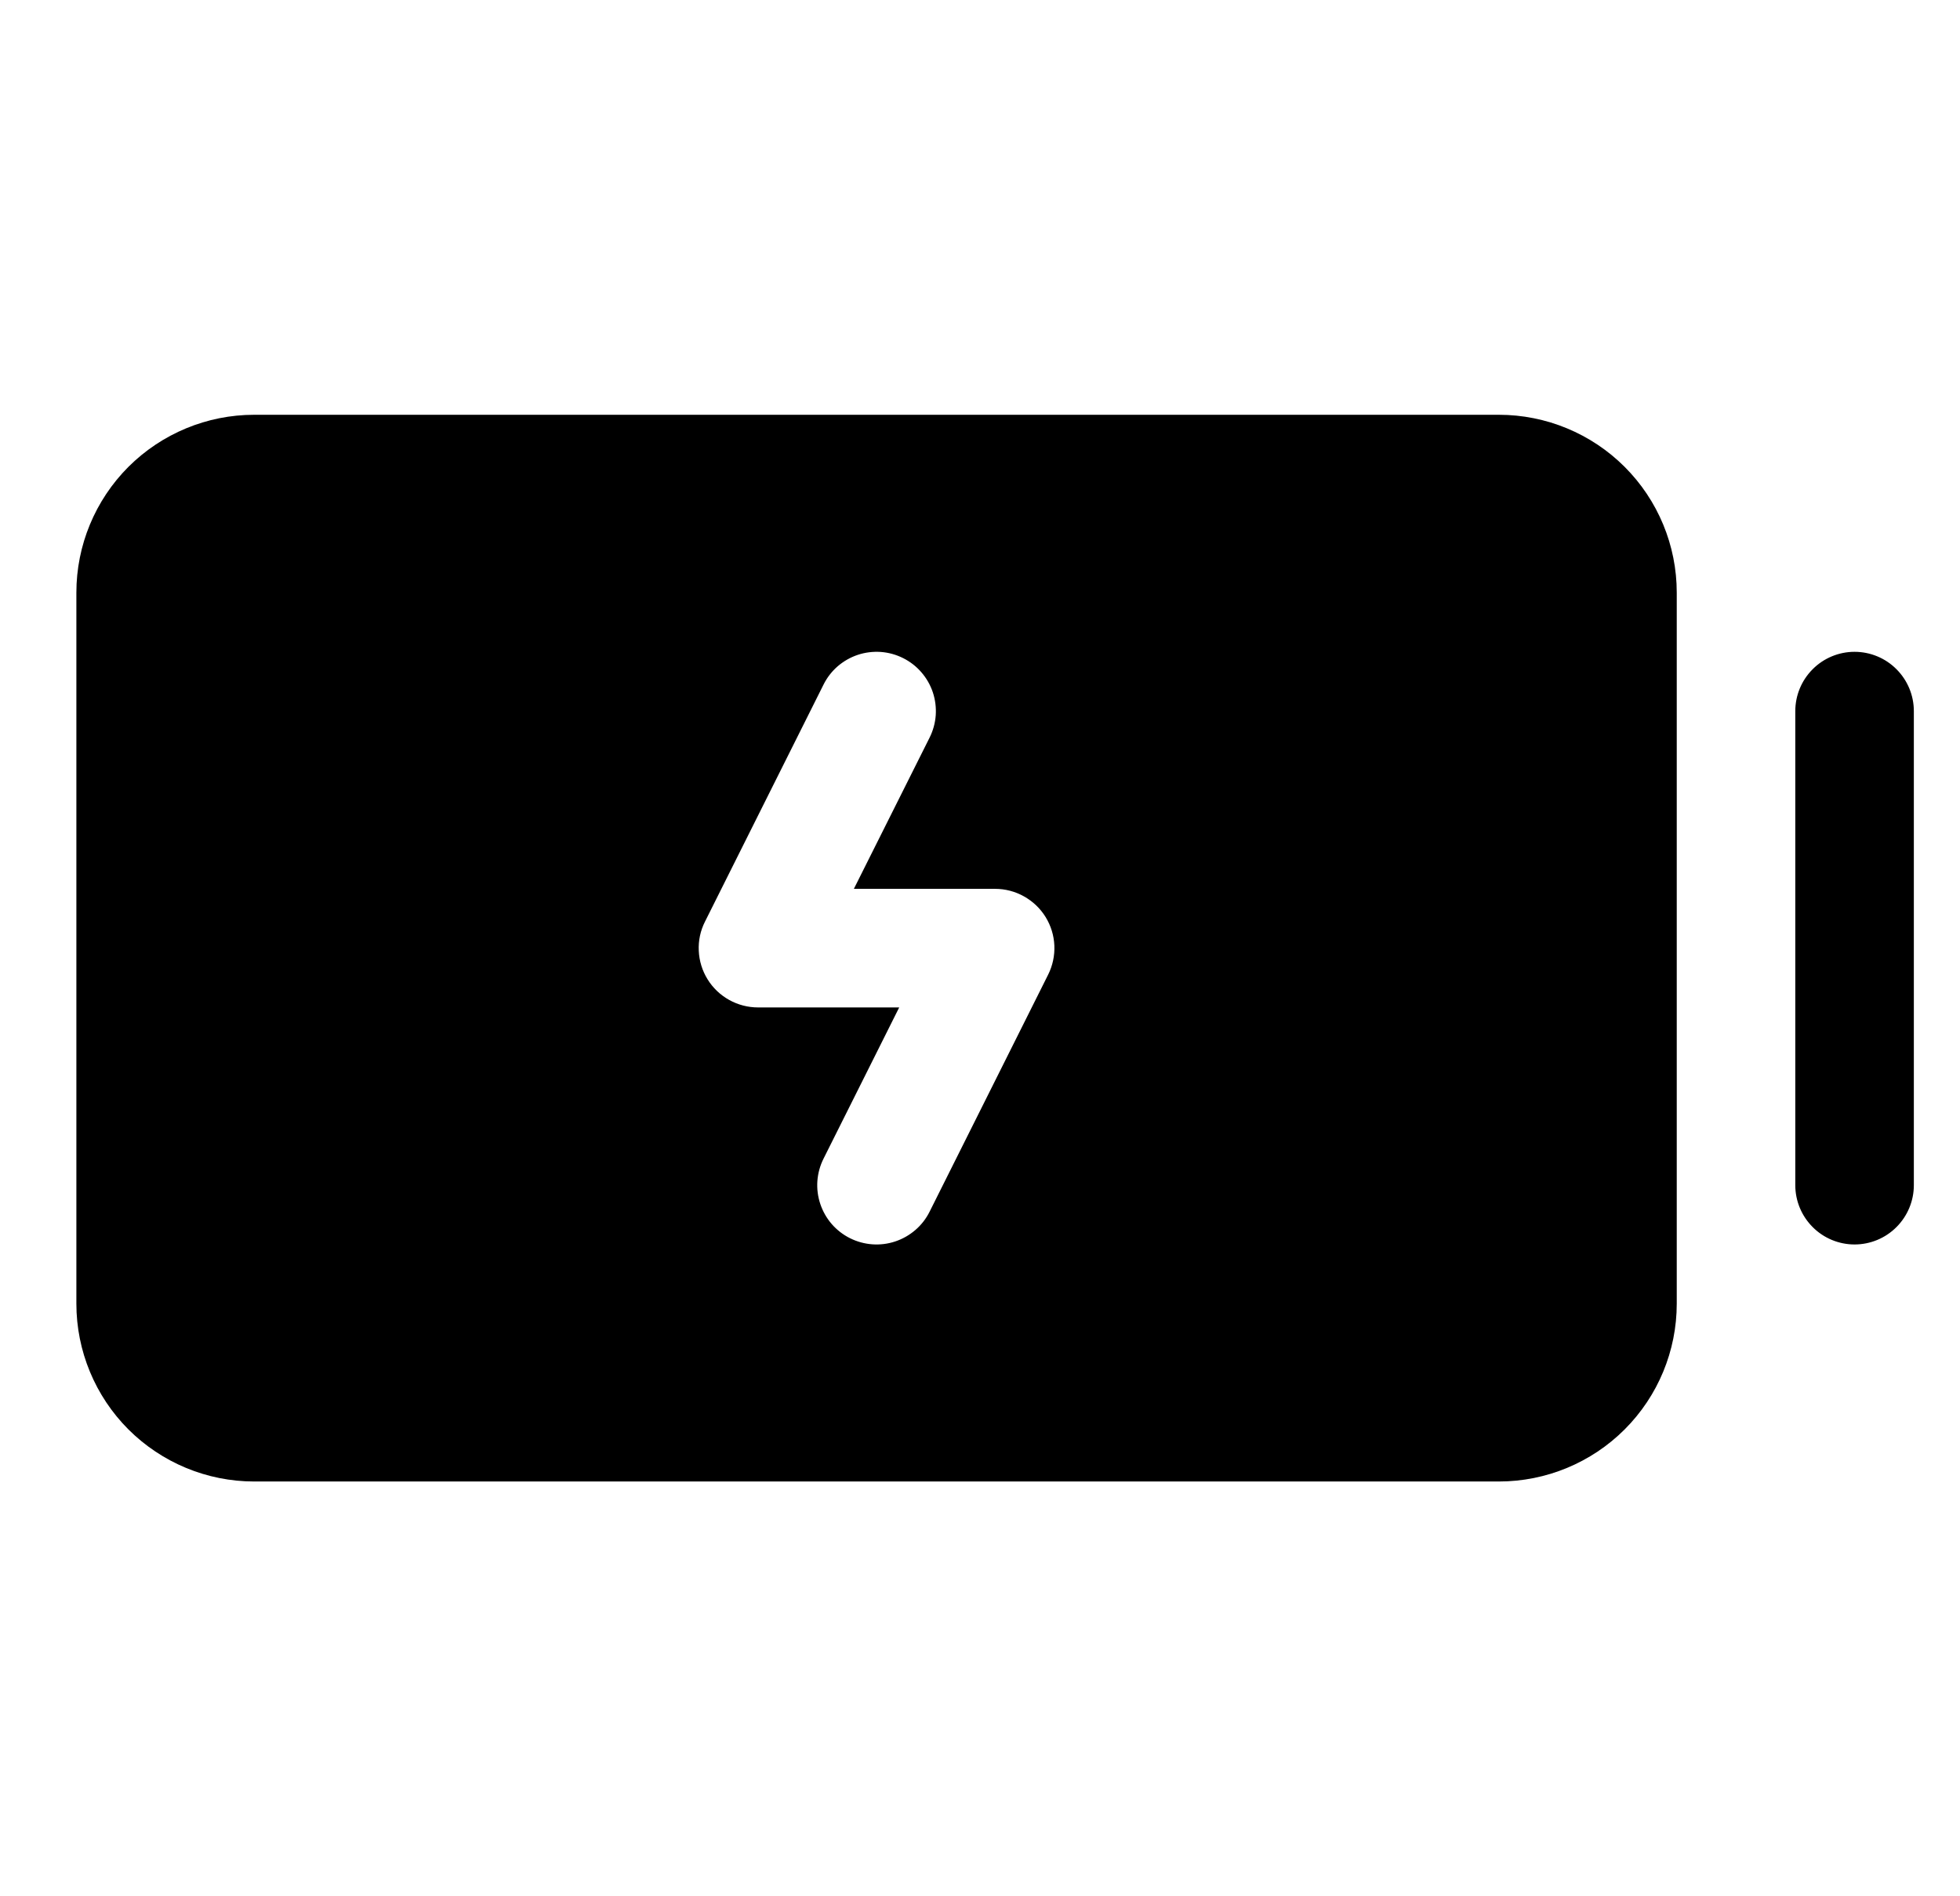 <svg width="31" height="30" viewBox="0 0 31 30" fill="none" xmlns="http://www.w3.org/2000/svg">
<g clip-path="url(#clip0_54_2216)">
<path d="M30.27 11.25V18.75C30.27 18.999 30.171 19.237 29.995 19.413C29.82 19.589 29.581 19.688 29.332 19.688C29.084 19.688 28.845 19.589 28.67 19.413C28.494 19.237 28.395 18.999 28.395 18.75V11.25C28.395 11.001 28.494 10.763 28.67 10.587C28.845 10.411 29.084 10.312 29.332 10.312C29.581 10.312 29.82 10.411 29.995 10.587C30.171 10.763 30.27 11.001 30.27 11.25ZM26.52 9.375V20.625C26.52 21.371 26.224 22.086 25.696 22.614C25.169 23.141 24.453 23.438 23.707 23.438H4.02C3.274 23.438 2.559 23.141 2.031 22.614C1.504 22.086 1.208 21.371 1.208 20.625V9.375C1.208 8.629 1.504 7.914 2.031 7.386C2.559 6.859 3.274 6.562 4.02 6.562H23.707C24.453 6.562 25.169 6.859 25.696 7.386C26.224 7.914 26.52 8.629 26.52 9.375ZM16.537 14.507C16.453 14.371 16.335 14.259 16.195 14.181C16.056 14.103 15.899 14.062 15.739 14.062H13.505L14.703 11.669C14.758 11.559 14.791 11.439 14.8 11.316C14.808 11.194 14.793 11.07 14.754 10.953C14.715 10.836 14.653 10.728 14.572 10.635C14.492 10.542 14.393 10.466 14.283 10.411C14.173 10.356 14.053 10.323 13.93 10.314C13.807 10.306 13.684 10.321 13.567 10.36C13.45 10.399 13.342 10.461 13.249 10.541C13.156 10.622 13.08 10.72 13.025 10.831L11.15 14.581C11.078 14.723 11.044 14.882 11.052 15.042C11.059 15.202 11.107 15.357 11.191 15.493C11.275 15.629 11.392 15.741 11.532 15.819C11.672 15.897 11.829 15.938 11.989 15.938H14.222L13.025 18.331C12.97 18.441 12.937 18.561 12.928 18.683C12.919 18.806 12.935 18.93 12.974 19.047C13.013 19.163 13.074 19.272 13.155 19.365C13.236 19.458 13.334 19.534 13.444 19.589C13.667 19.7 13.924 19.719 14.16 19.64C14.277 19.601 14.385 19.539 14.478 19.459C14.572 19.378 14.648 19.28 14.703 19.169L16.578 15.419C16.649 15.277 16.683 15.117 16.676 14.958C16.669 14.798 16.621 14.643 16.537 14.507Z" fill="black"/>
</g>
<defs>
<clipPath id="clip0_54_2216">
<rect width="30" height="30" fill="white" transform="translate(0.27)"/>
</clipPath>
</defs>
</svg>
